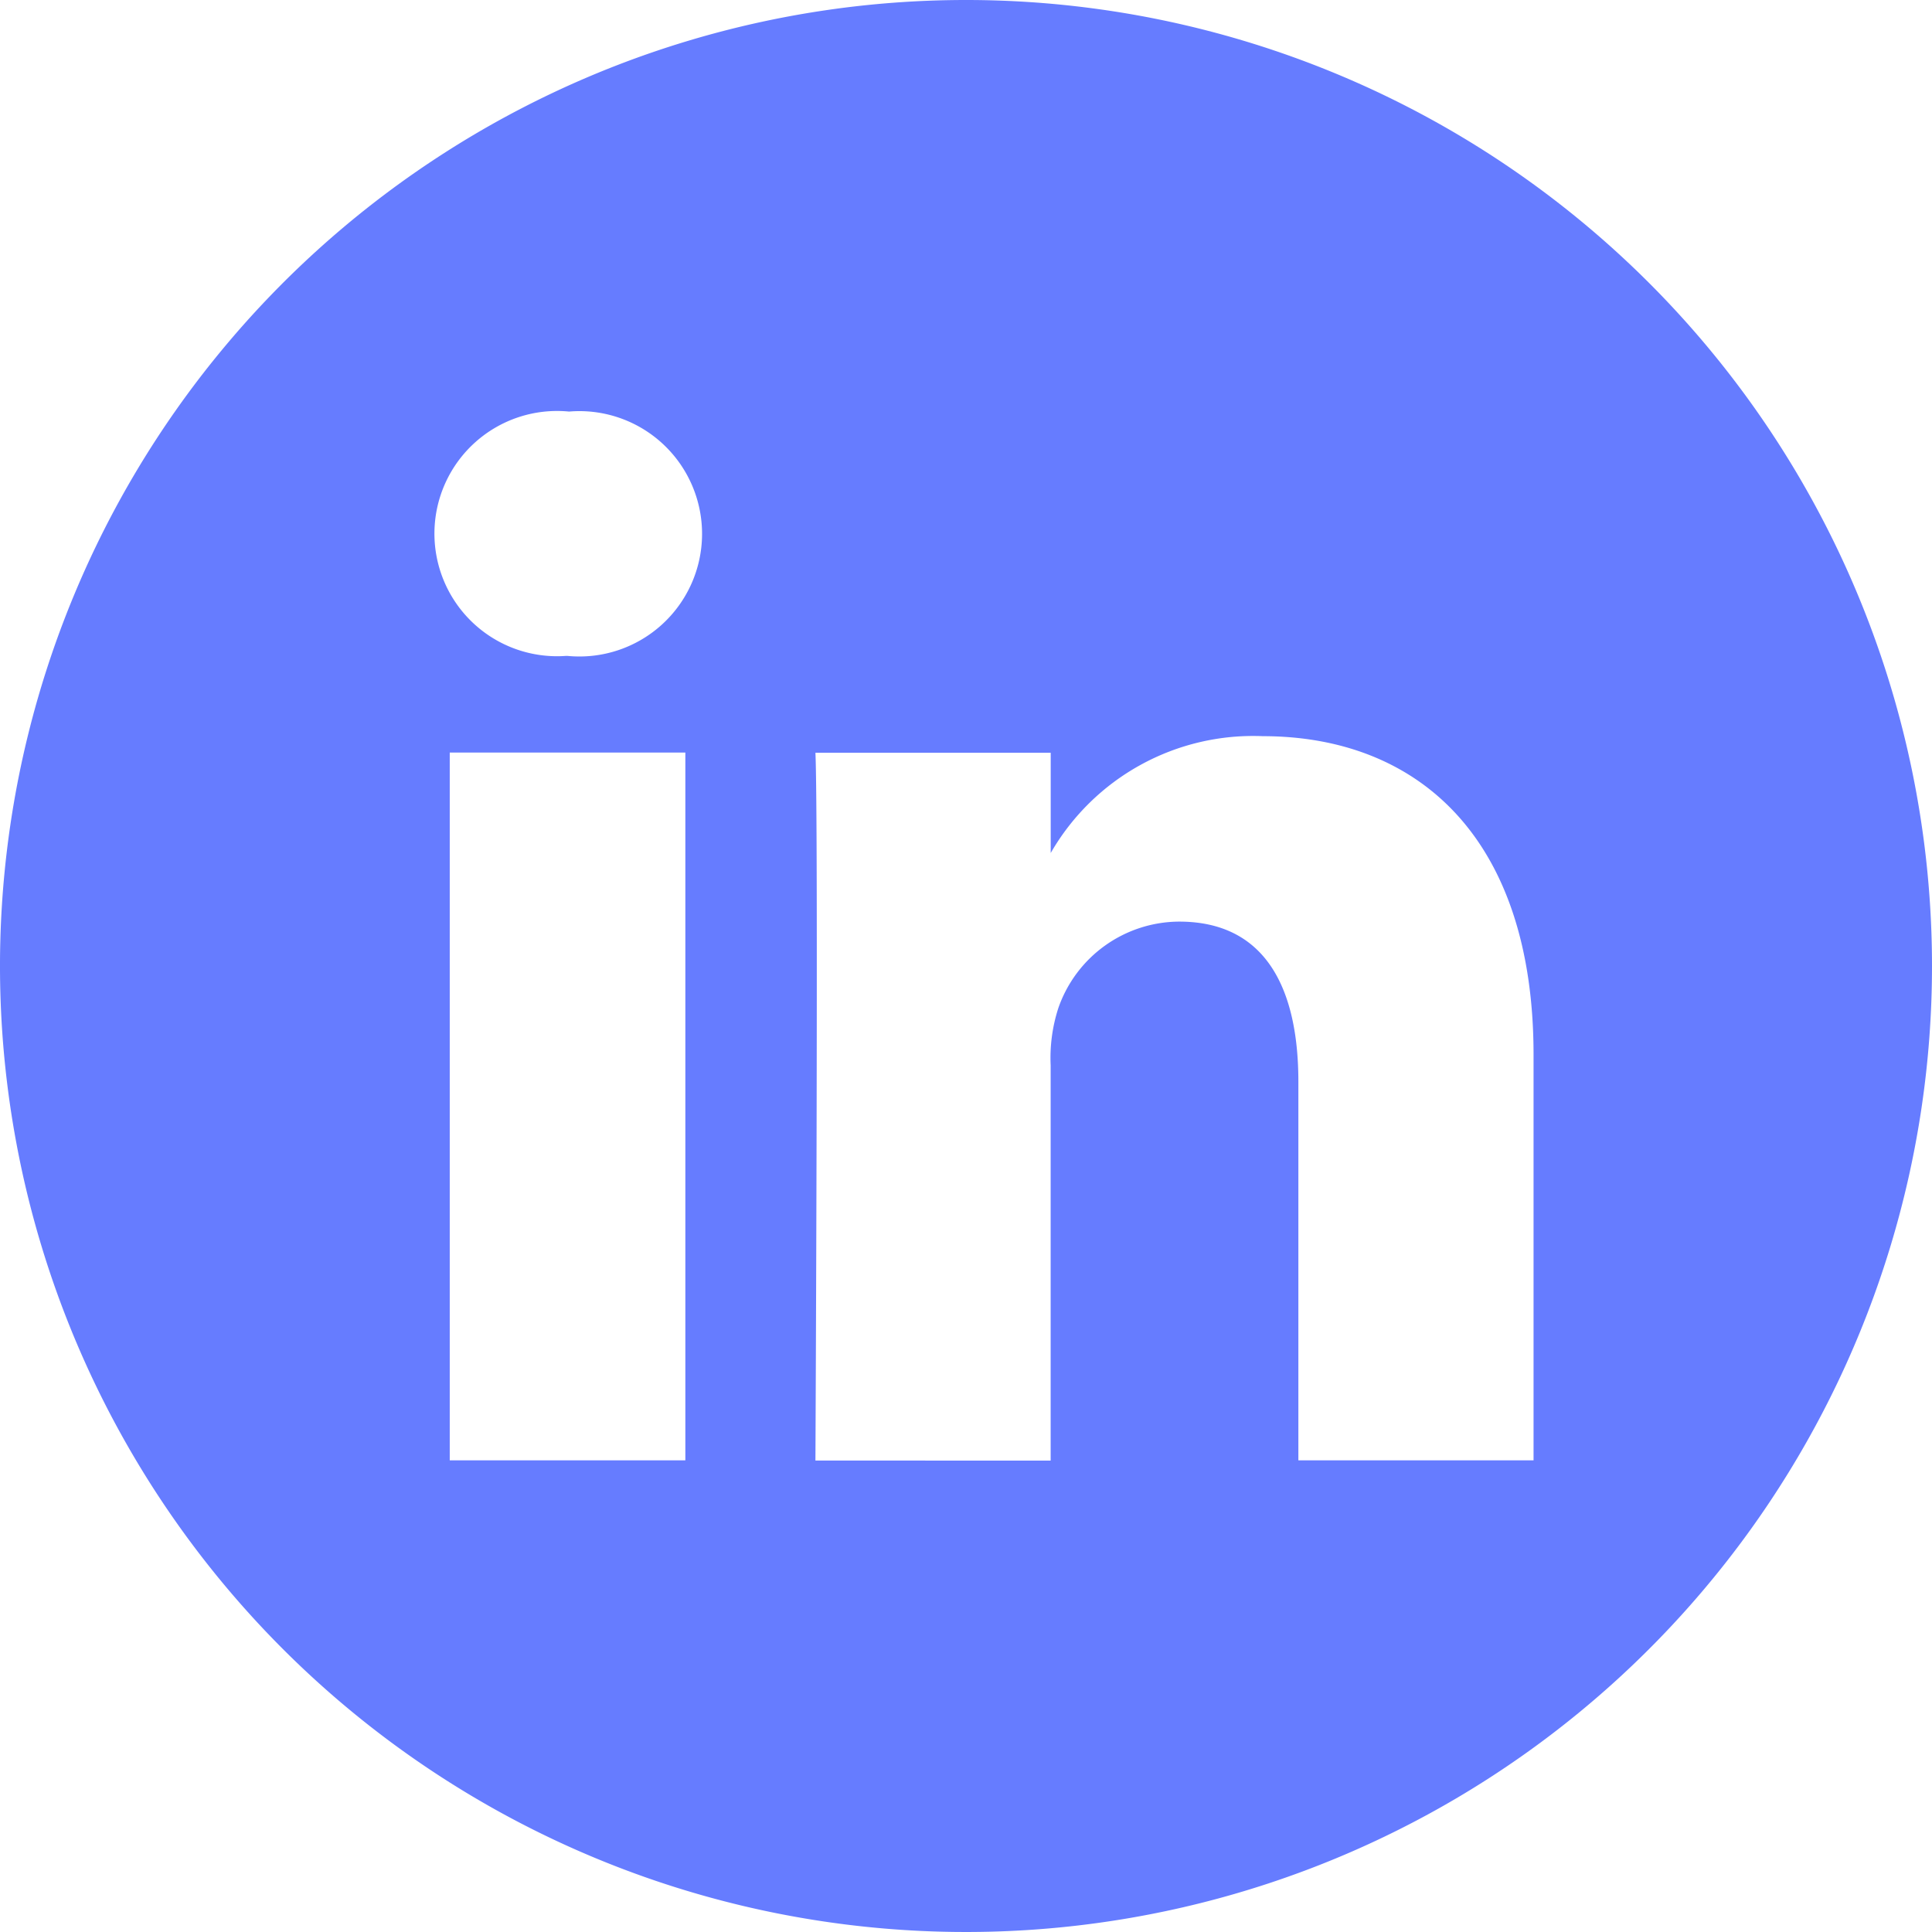 <?xml version="1.0" encoding="UTF-8"?>
<svg xmlns="http://www.w3.org/2000/svg" width="36.08" height="36.08" viewBox="0 0 36.08 36.08">
  <path d="M18.04,0A18.04,18.04,0,1,0,36.081,18.04,18.04,18.04,0,0,0,18.04,0ZM12.8,27.272H8.4V14.054H12.8ZM10.6,12.249h-.03a2.29,2.29,0,1,1,.058-4.563,2.291,2.291,0,1,1-.03,4.563ZM28.64,27.272H24.248V20.2c0-1.777-.636-2.989-2.226-2.989a2.4,2.4,0,0,0-2.255,1.61,3.009,3.009,0,0,0-.145,1.074v7.381H15.229s.058-11.978,0-13.218h4.394v1.872a4.362,4.362,0,0,1,3.959-2.182c2.891,0,5.058,1.89,5.058,5.949Zm0,0" transform="translate(-0.001 0)" fill="#667cff"></path>
</svg>
